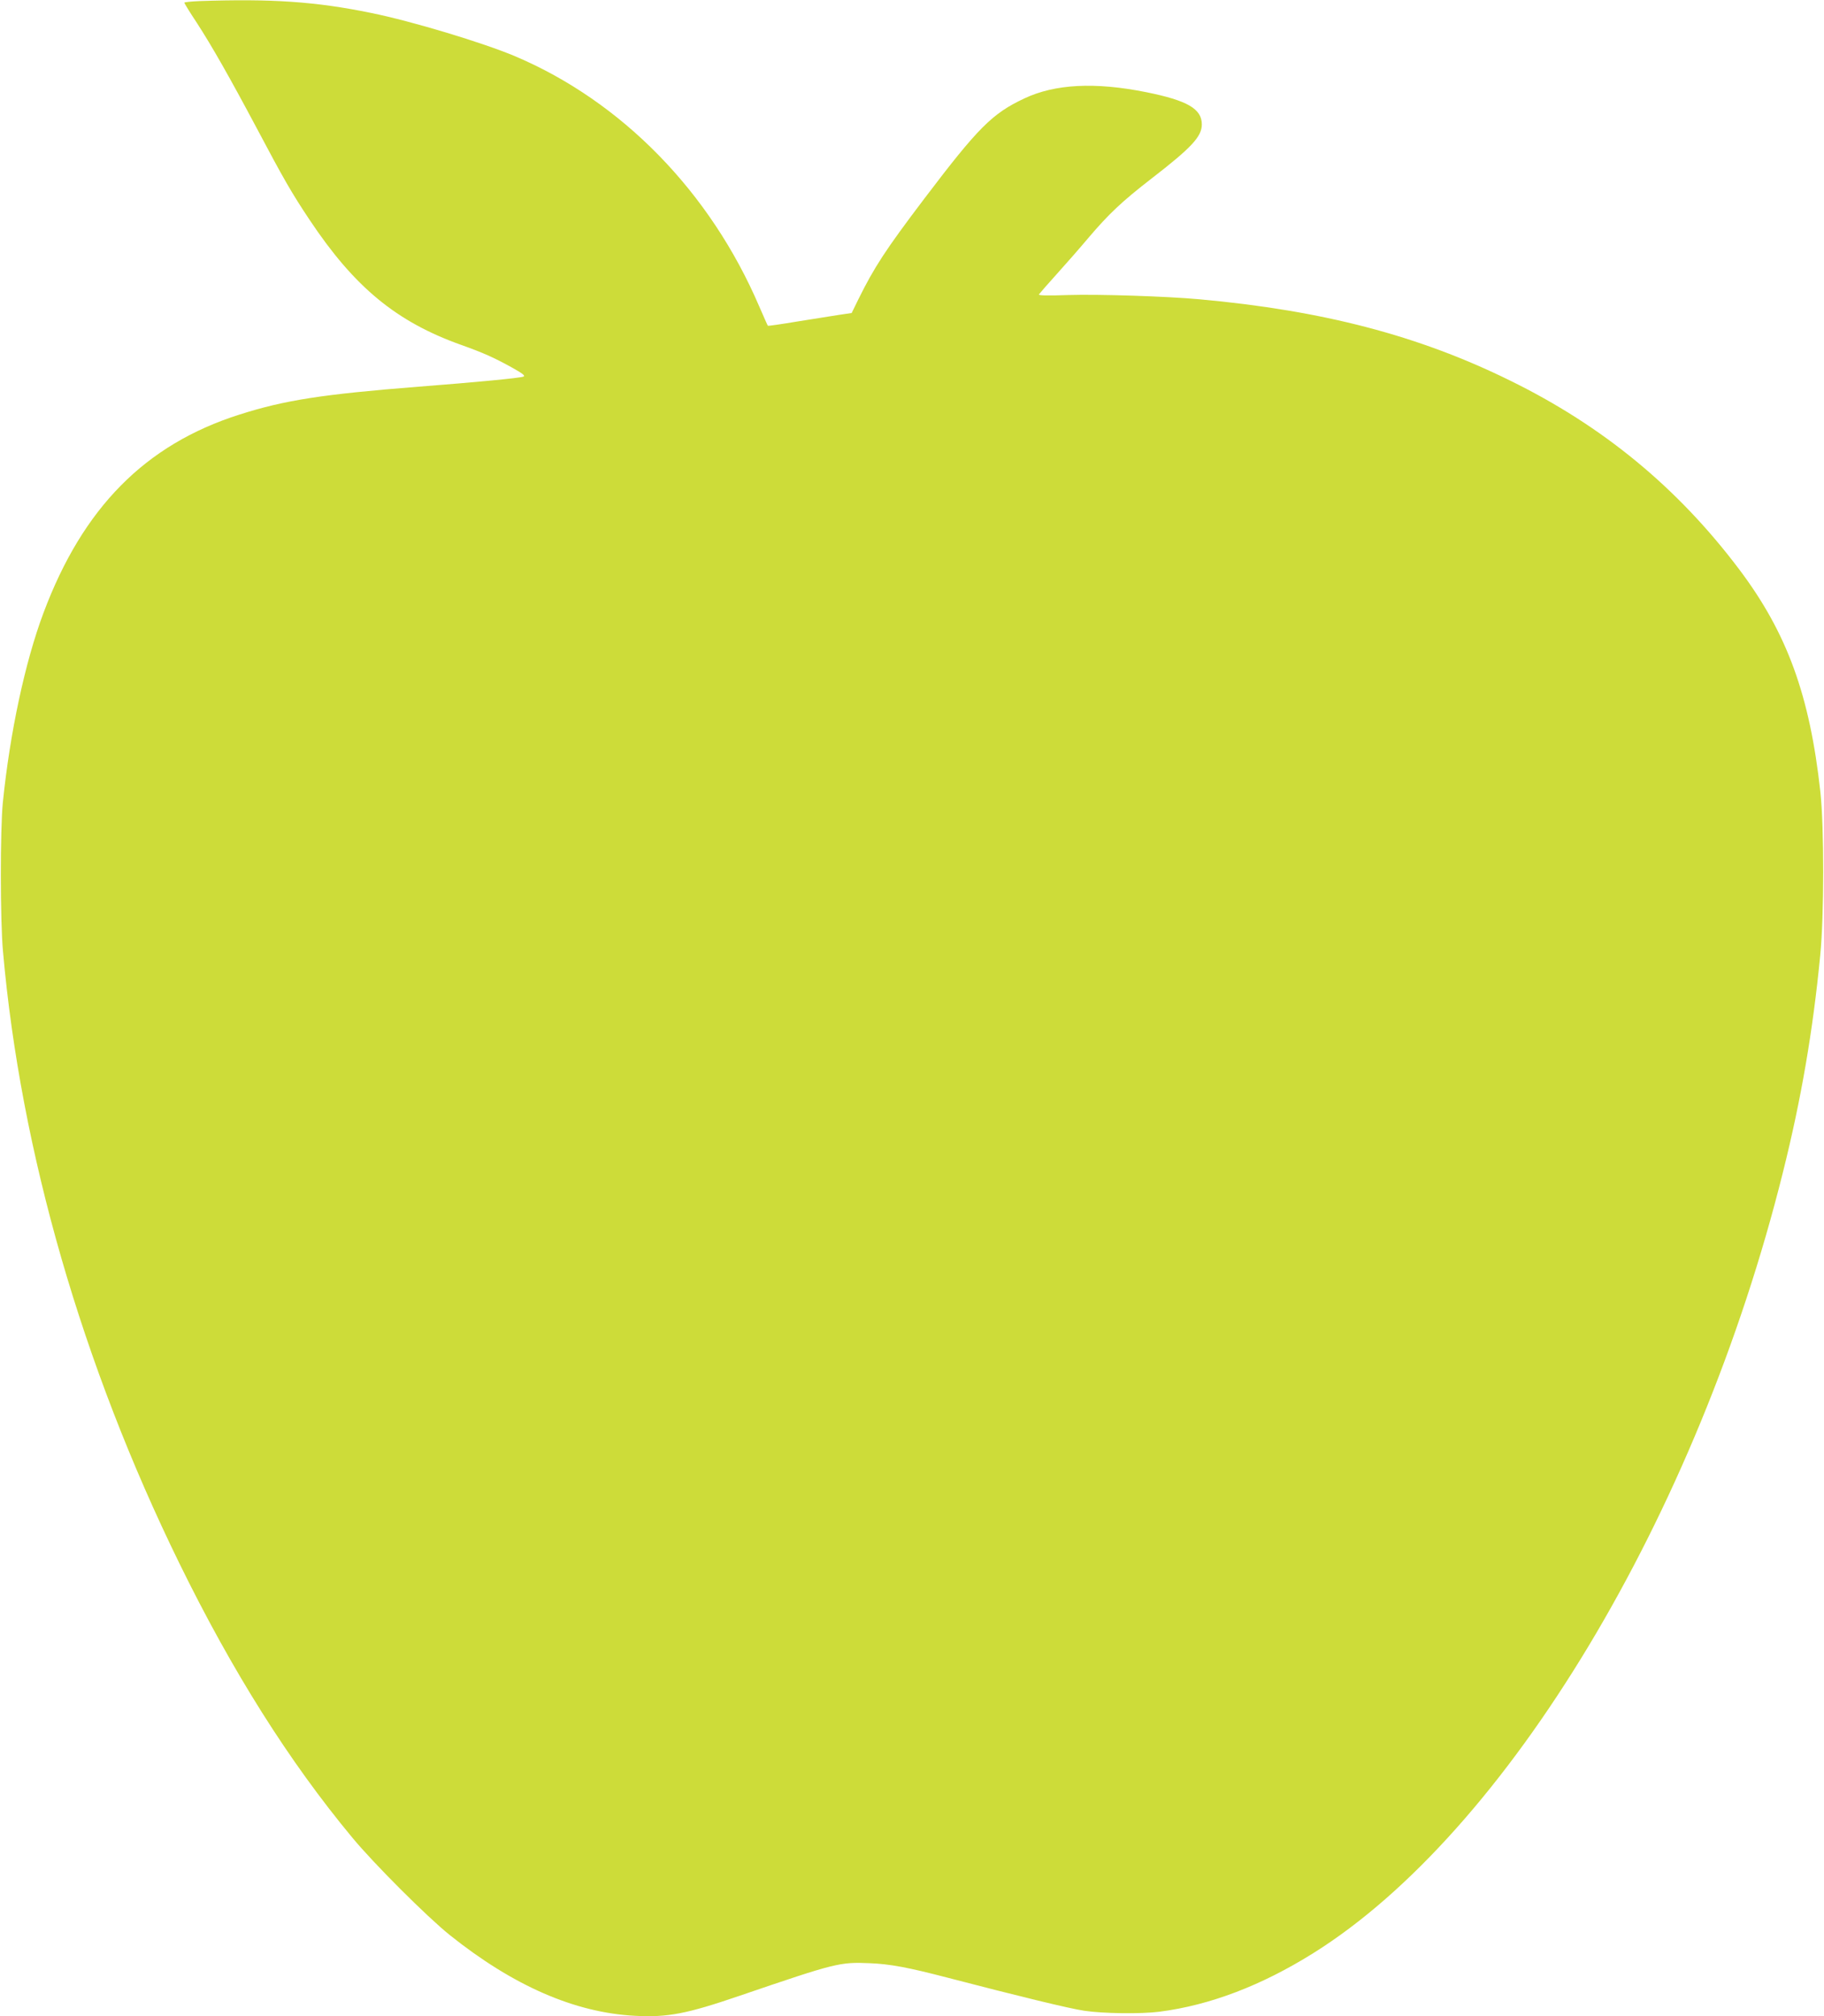 <?xml version="1.0" standalone="no"?>
<!DOCTYPE svg PUBLIC "-//W3C//DTD SVG 20010904//EN"
 "http://www.w3.org/TR/2001/REC-SVG-20010904/DTD/svg10.dtd">
<svg version="1.0" xmlns="http://www.w3.org/2000/svg"
 width="1158pt" height="1280pt" viewBox="0 0 1158 1280"
 preserveAspectRatio="xMidYMid meet">
<g transform="translate(0,1280) scale(0.1,-0.1)"
fill="#cddc39" stroke="none">
<path d="M1263 12793 c-51 -2 -93 -7 -93 -10 0 -3 35 -61 79 -127 96 -148 207
-343 380 -668 172 -325 224 -415 336 -583 285 -428 551 -648 964 -795 137 -49
205 -79 319 -142 72 -40 89 -54 75 -59 -25 -9 -292 -35 -668 -64 -607 -48
-847 -85 -1135 -177 -598 -190 -994 -591 -1244 -1259 -117 -312 -213 -760
-258 -1204 -17 -169 -17 -752 1 -945 112 -1271 502 -2623 1120 -3885 336 -686
696 -1257 1097 -1740 138 -167 477 -505 619 -619 404 -323 794 -493 1176 -513
208 -11 328 12 667 128 609 208 634 214 822 206 130 -5 246 -27 492 -91 453
-118 777 -197 872 -211 121 -18 360 -21 477 -6 320 41 648 166 977 372 1228
768 2439 2780 2981 4956 116 463 191 901 237 1378 25 250 25 816 1 1037 -67
613 -211 1009 -515 1413 -391 519 -865 910 -1457 1200 -579 285 -1187 444
-1970 515 -207 19 -640 33 -833 27 -138 -5 -191 -3 -186 4 4 6 54 64 112 128
58 64 149 168 202 231 129 152 214 232 400 376 255 197 320 267 320 344 0 99
-91 152 -354 205 -324 65 -578 52 -773 -40 -204 -96 -292 -184 -634 -635 -247
-326 -318 -435 -420 -641 l-42 -86 -81 -12 c-45 -7 -163 -26 -264 -42 -101
-17 -185 -29 -187 -27 -2 1 -26 57 -55 123 -311 726 -871 1300 -1550 1588
-204 86 -657 223 -915 275 -350 72 -632 91 -1092 75z"/>
</g>
</svg>
